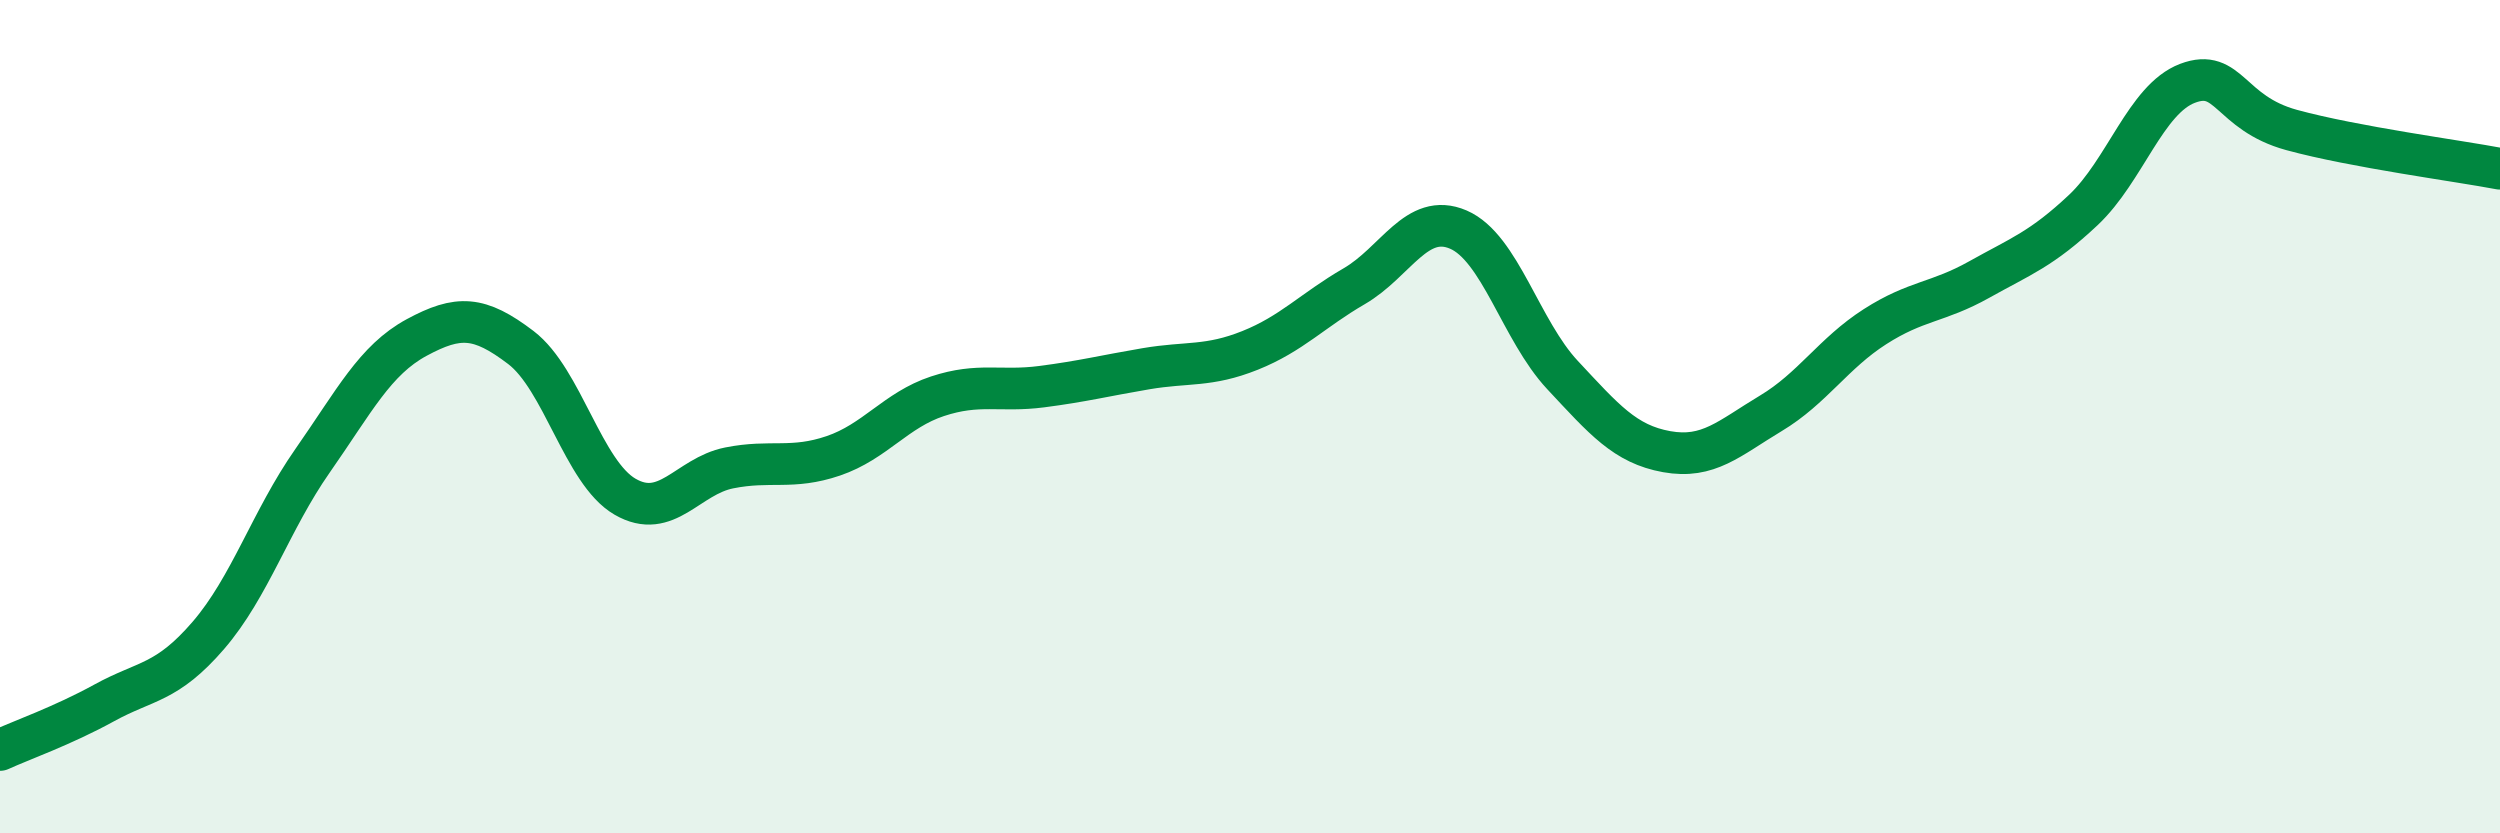 
    <svg width="60" height="20" viewBox="0 0 60 20" xmlns="http://www.w3.org/2000/svg">
      <path
        d="M 0,18 C 0.5,17.77 1.5,17.42 2.5,16.87 C 3.5,16.32 4,16.41 5,15.25 C 6,14.09 6.5,12.49 7.5,11.06 C 8.5,9.63 9,8.64 10,8.1 C 11,7.56 11.5,7.58 12.5,8.34 C 13.5,9.1 14,11.34 15,11.92 C 16,12.5 16.5,11.43 17.5,11.23 C 18.5,11.03 19,11.28 20,10.94 C 21,10.6 21.5,9.84 22.5,9.51 C 23.5,9.18 24,9.41 25,9.28 C 26,9.15 26.5,9.02 27.5,8.85 C 28.5,8.68 29,8.81 30,8.41 C 31,8.01 31.5,7.45 32.5,6.87 C 33.5,6.29 34,5.08 35,5.51 C 36,5.94 36.5,7.93 37.5,9 C 38.5,10.07 39,10.66 40,10.84 C 41,11.02 41.5,10.52 42.5,9.92 C 43.5,9.32 44,8.48 45,7.84 C 46,7.2 46.5,7.27 47.5,6.71 C 48.5,6.15 49,5.98 50,5.04 C 51,4.1 51.5,2.38 52.5,2 C 53.5,1.62 53.5,2.71 55,3.12 C 56.5,3.53 59,3.86 60,4.05L60 20L0 20Z"
        fill="#008740"
        opacity="0.1"
        stroke-linecap="round"
        stroke-linejoin="round"
      />
      <path
        d="M 0,18 C 0.5,17.77 1.5,17.42 2.5,16.87 C 3.5,16.32 4,16.41 5,15.25 C 6,14.09 6.5,12.49 7.5,11.06 C 8.5,9.63 9,8.64 10,8.1 C 11,7.56 11.5,7.58 12.5,8.34 C 13.5,9.1 14,11.34 15,11.92 C 16,12.5 16.5,11.43 17.5,11.23 C 18.5,11.03 19,11.28 20,10.94 C 21,10.6 21.5,9.84 22.5,9.51 C 23.5,9.18 24,9.41 25,9.28 C 26,9.15 26.5,9.02 27.5,8.85 C 28.5,8.68 29,8.81 30,8.41 C 31,8.01 31.5,7.45 32.5,6.87 C 33.5,6.29 34,5.08 35,5.51 C 36,5.94 36.5,7.93 37.5,9 C 38.5,10.07 39,10.66 40,10.84 C 41,11.02 41.5,10.52 42.5,9.92 C 43.5,9.32 44,8.48 45,7.84 C 46,7.2 46.5,7.27 47.5,6.71 C 48.5,6.15 49,5.98 50,5.04 C 51,4.1 51.5,2.38 52.5,2 C 53.5,1.62 53.5,2.71 55,3.12 C 56.5,3.53 59,3.86 60,4.05"
        stroke="#008740"
        stroke-width="1"
        fill="none"
        stroke-linecap="round"
        stroke-linejoin="round"
      />
    </svg>
  